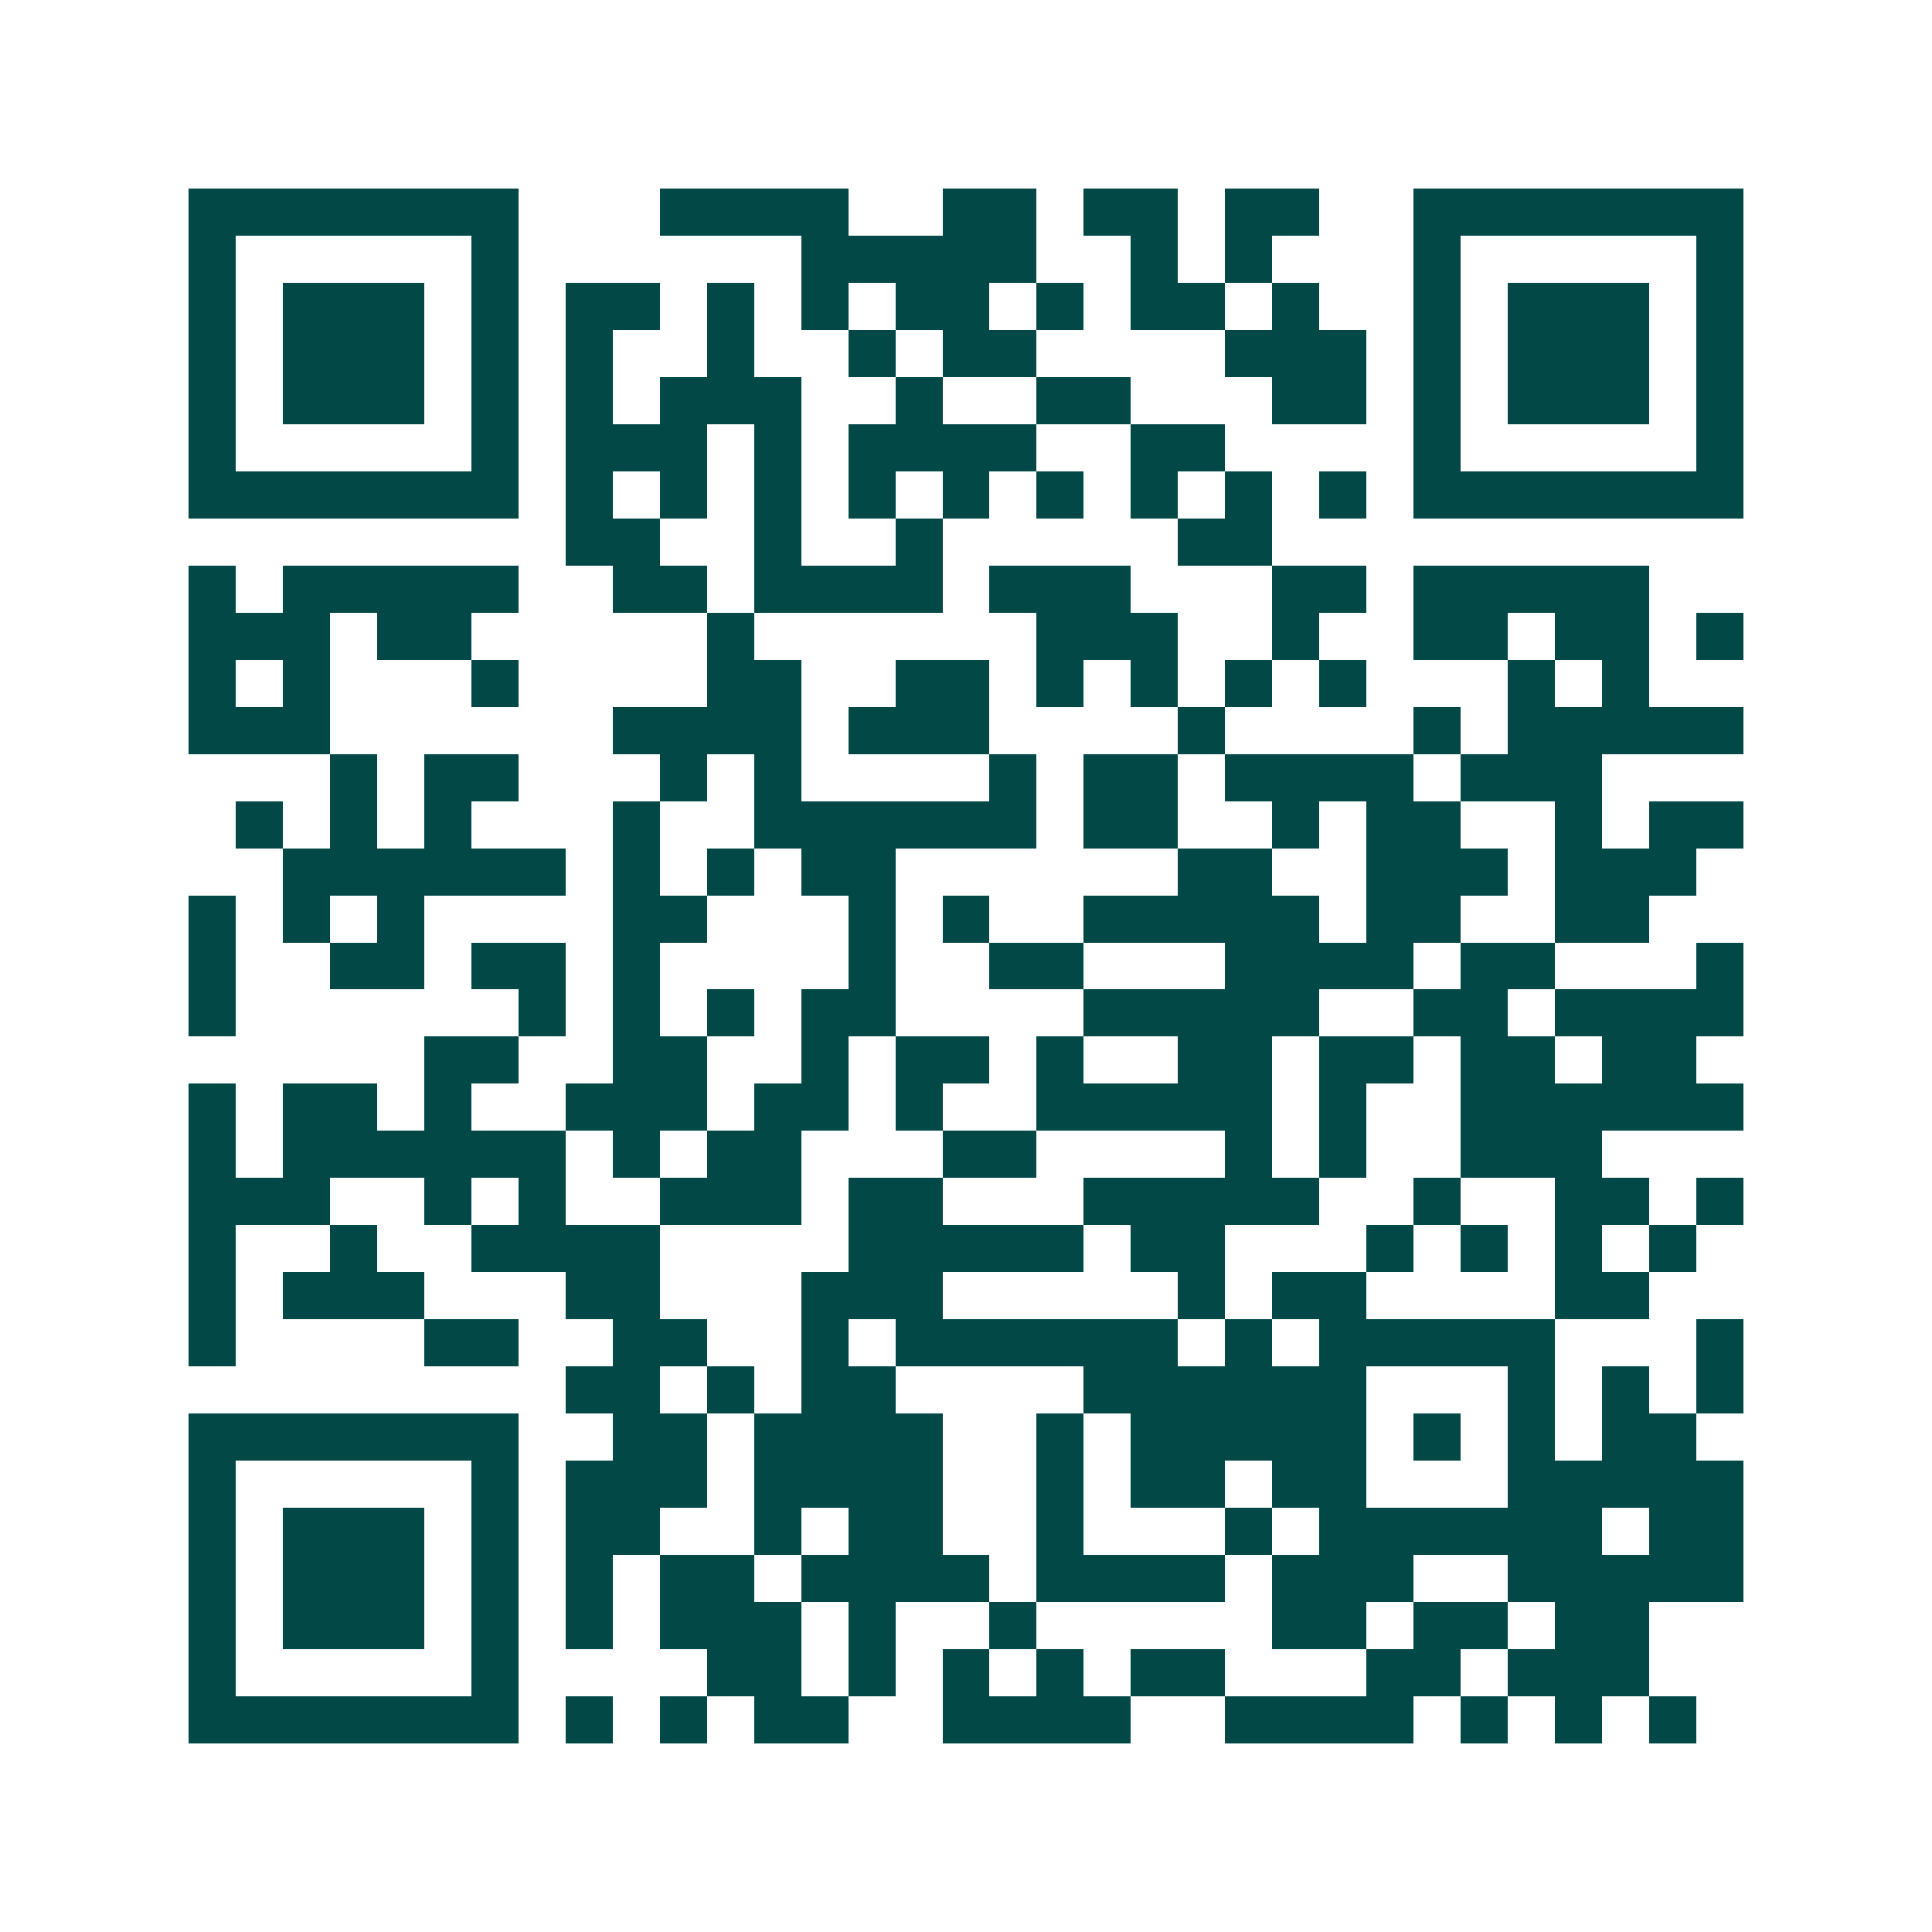 <svg xmlns="http://www.w3.org/2000/svg" width="200" height="200" viewBox="0 0 41 41" shape-rendering="crispEdges"><path fill="#ffffff" d="M0 0h41v41H0z"/><path stroke="#014847" d="M4 4.5h7m3 0h4m2 0h2m1 0h2m1 0h2m2 0h7M4 5.5h1m5 0h1m6 0h5m2 0h1m1 0h1m3 0h1m5 0h1M4 6.5h1m1 0h3m1 0h1m1 0h2m1 0h1m1 0h1m1 0h2m1 0h1m1 0h2m1 0h1m2 0h1m1 0h3m1 0h1M4 7.5h1m1 0h3m1 0h1m1 0h1m2 0h1m2 0h1m1 0h2m4 0h3m1 0h1m1 0h3m1 0h1M4 8.5h1m1 0h3m1 0h1m1 0h1m1 0h3m2 0h1m2 0h2m3 0h2m1 0h1m1 0h3m1 0h1M4 9.5h1m5 0h1m1 0h3m1 0h1m1 0h4m2 0h2m4 0h1m5 0h1M4 10.5h7m1 0h1m1 0h1m1 0h1m1 0h1m1 0h1m1 0h1m1 0h1m1 0h1m1 0h1m1 0h7M12 11.5h2m2 0h1m2 0h1m5 0h2M4 12.5h1m1 0h5m2 0h2m1 0h4m1 0h3m3 0h2m1 0h5M4 13.5h3m1 0h2m5 0h1m6 0h3m2 0h1m2 0h2m1 0h2m1 0h1M4 14.5h1m1 0h1m3 0h1m4 0h2m2 0h2m1 0h1m1 0h1m1 0h1m1 0h1m3 0h1m1 0h1M4 15.5h3m6 0h4m1 0h3m4 0h1m4 0h1m1 0h5M7 16.5h1m1 0h2m3 0h1m1 0h1m4 0h1m1 0h2m1 0h4m1 0h3M5 17.5h1m1 0h1m1 0h1m3 0h1m2 0h6m1 0h2m2 0h1m1 0h2m2 0h1m1 0h2M6 18.5h6m1 0h1m1 0h1m1 0h2m6 0h2m2 0h3m1 0h3M4 19.5h1m1 0h1m1 0h1m4 0h2m3 0h1m1 0h1m2 0h5m1 0h2m2 0h2M4 20.5h1m2 0h2m1 0h2m1 0h1m4 0h1m2 0h2m3 0h4m1 0h2m3 0h1M4 21.5h1m6 0h1m1 0h1m1 0h1m1 0h2m4 0h5m2 0h2m1 0h4M9 22.5h2m2 0h2m2 0h1m1 0h2m1 0h1m2 0h2m1 0h2m1 0h2m1 0h2M4 23.5h1m1 0h2m1 0h1m2 0h3m1 0h2m1 0h1m2 0h5m1 0h1m2 0h6M4 24.5h1m1 0h6m1 0h1m1 0h2m3 0h2m4 0h1m1 0h1m2 0h3M4 25.5h3m2 0h1m1 0h1m2 0h3m1 0h2m3 0h5m2 0h1m2 0h2m1 0h1M4 26.5h1m2 0h1m2 0h4m4 0h5m1 0h2m3 0h1m1 0h1m1 0h1m1 0h1M4 27.5h1m1 0h3m3 0h2m3 0h3m5 0h1m1 0h2m4 0h2M4 28.5h1m4 0h2m2 0h2m2 0h1m1 0h6m1 0h1m1 0h5m3 0h1M12 29.5h2m1 0h1m1 0h2m4 0h6m3 0h1m1 0h1m1 0h1M4 30.5h7m2 0h2m1 0h4m2 0h1m1 0h5m1 0h1m1 0h1m1 0h2M4 31.5h1m5 0h1m1 0h3m1 0h4m2 0h1m1 0h2m1 0h2m3 0h5M4 32.5h1m1 0h3m1 0h1m1 0h2m2 0h1m1 0h2m2 0h1m3 0h1m1 0h6m1 0h2M4 33.5h1m1 0h3m1 0h1m1 0h1m1 0h2m1 0h4m1 0h4m1 0h3m2 0h5M4 34.5h1m1 0h3m1 0h1m1 0h1m1 0h3m1 0h1m2 0h1m5 0h2m1 0h2m1 0h2M4 35.5h1m5 0h1m4 0h2m1 0h1m1 0h1m1 0h1m1 0h2m3 0h2m1 0h3M4 36.5h7m1 0h1m1 0h1m1 0h2m2 0h4m2 0h4m1 0h1m1 0h1m1 0h1"/></svg>

